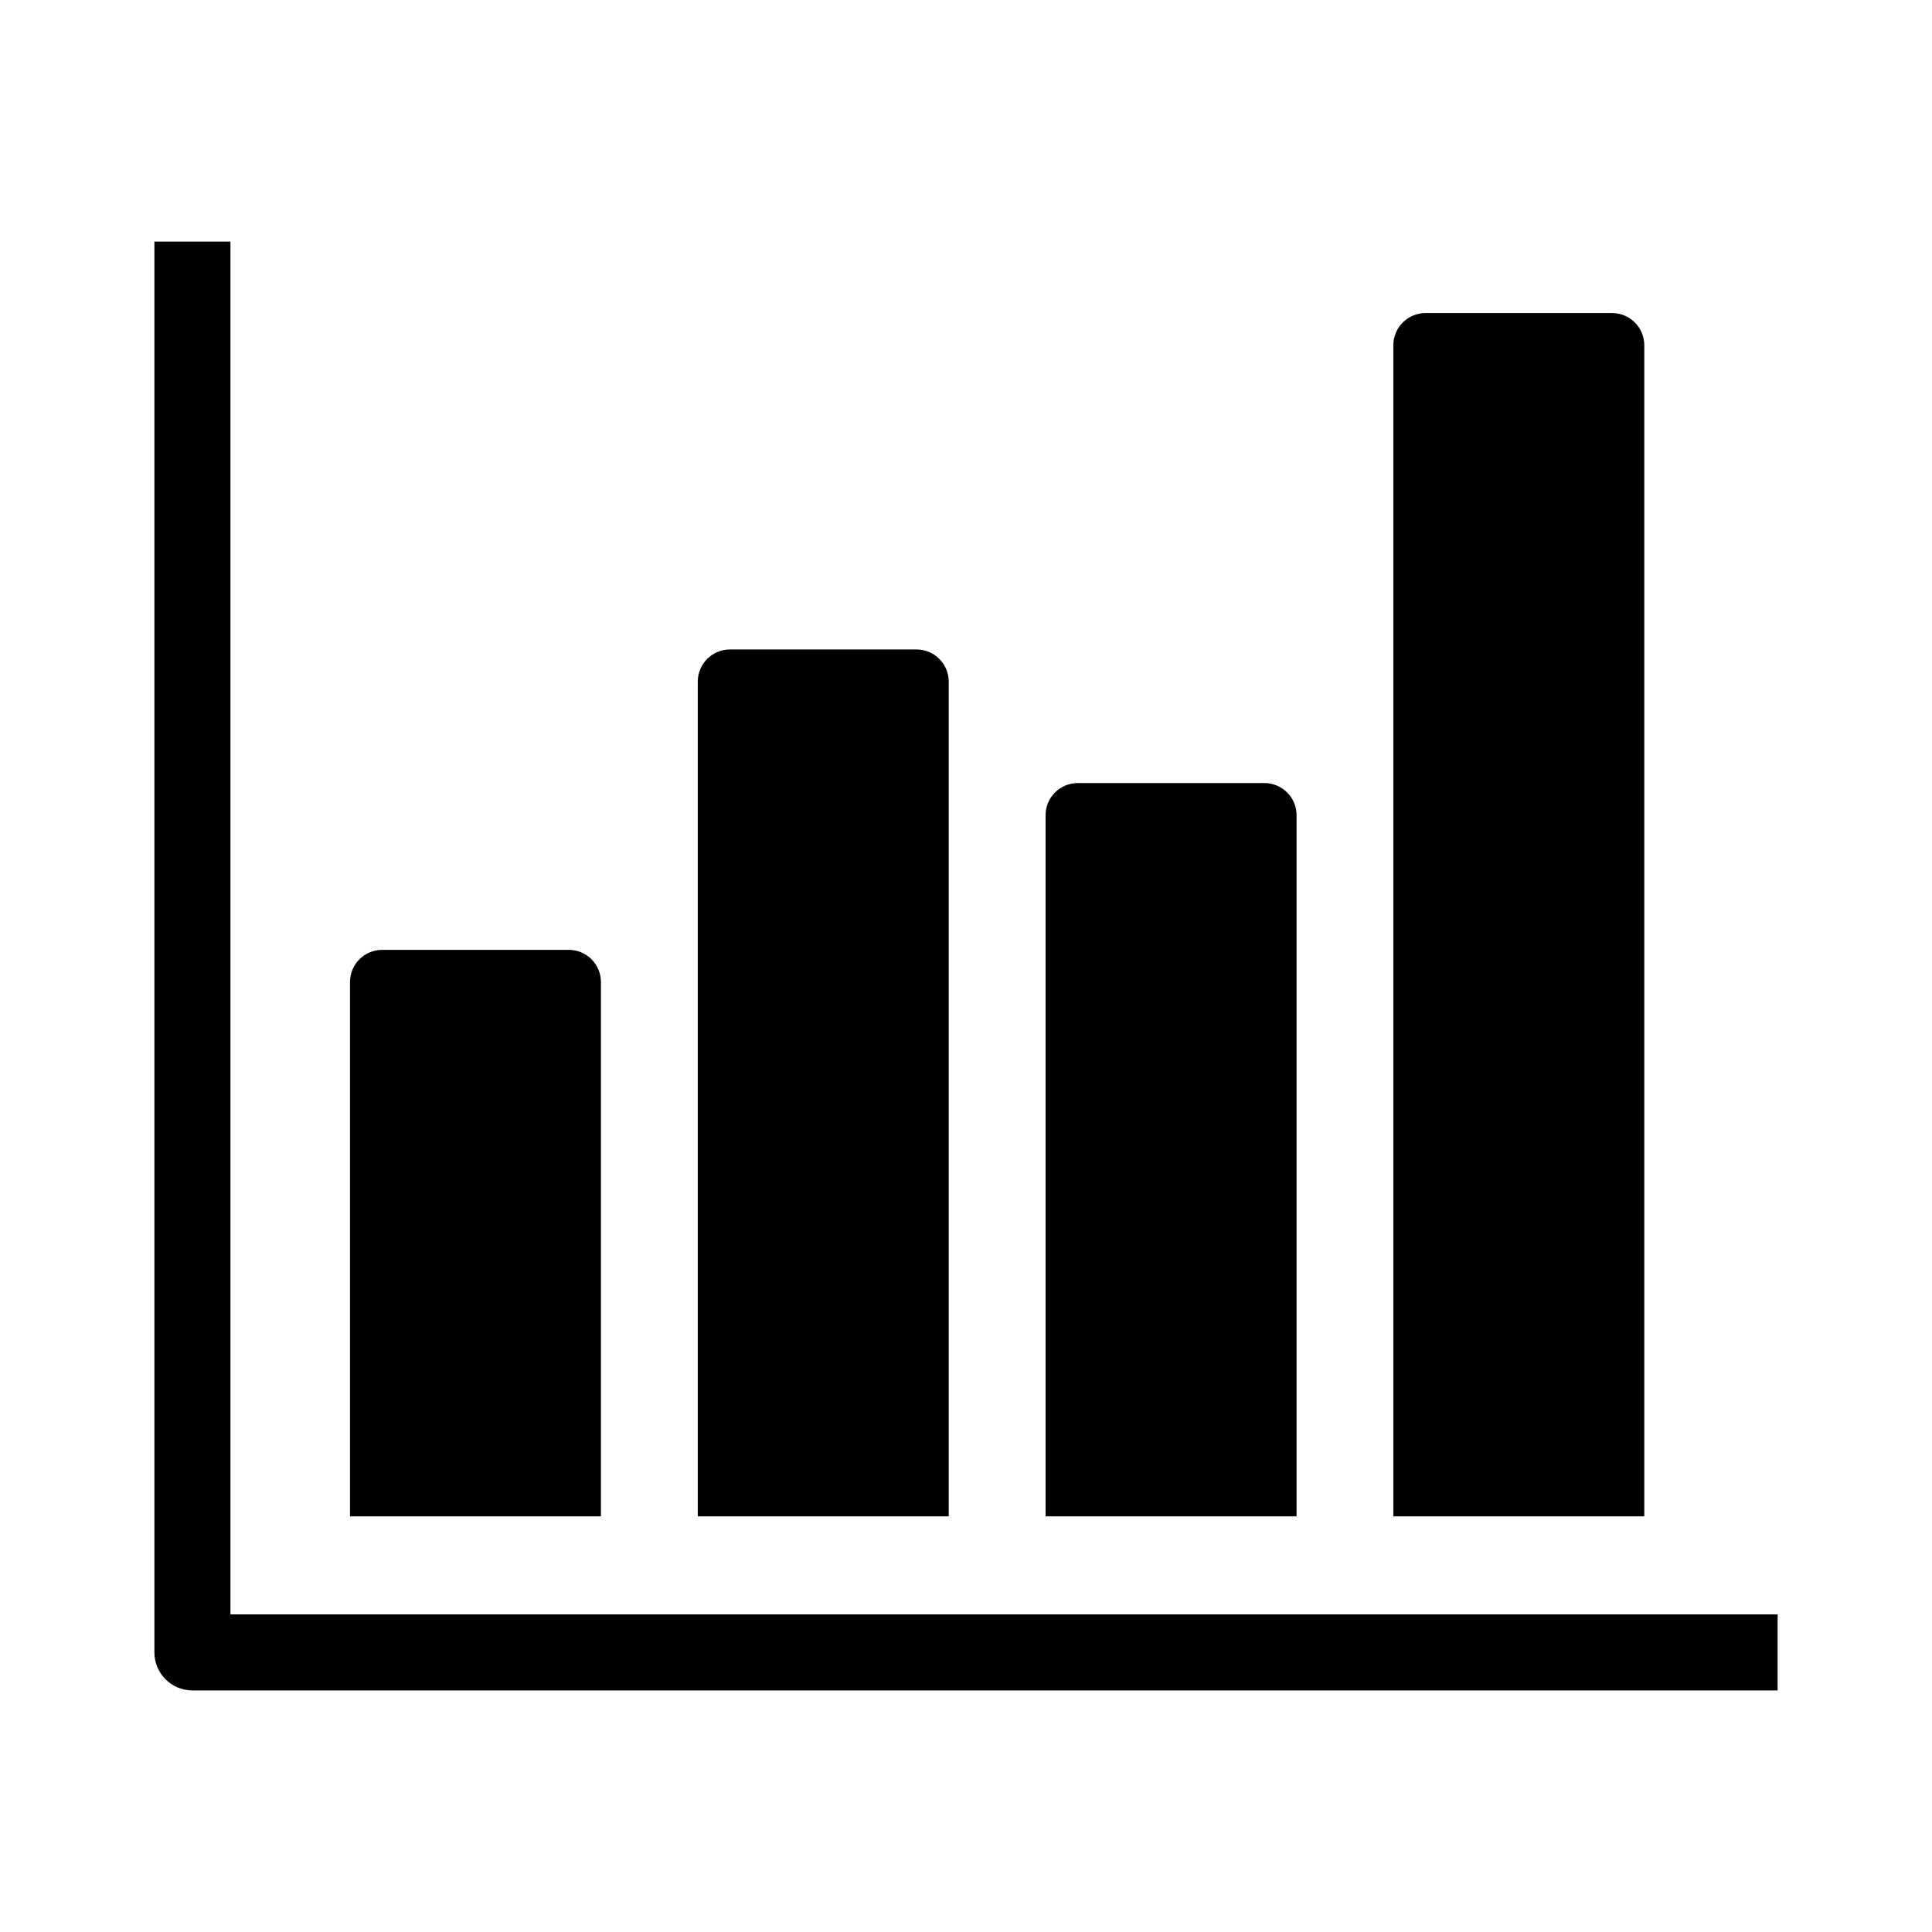 <?xml version="1.0" encoding="UTF-8"?>
<!-- Uploaded to: ICON Repo, www.iconrepo.com, Generator: ICON Repo Mixer Tools -->
<svg fill="#000000" width="800px" height="800px" version="1.1" viewBox="144 144 512 512" xmlns="http://www.w3.org/2000/svg">
 <g>
  <path d="m205.07 571.83v-363.81h-20.152v373.88c0 5.551 4.504 10.078 10.078 10.078h420.09v-20.152l-410.01-0.004z"/>
  <path d="m236.75 545.85v-141.59c0-4.715 3.82-8.535 8.535-8.535h49.434c4.727 0 8.535 3.82 8.535 8.535v141.59z"/>
  <path d="m328.92 545.85v-221.2c0-4.715 3.809-8.535 8.535-8.535h49.434c4.715 0 8.535 3.82 8.535 8.535v221.19h-66.504z"/>
  <path d="m421.09 545.85v-185.8c0-4.715 3.82-8.535 8.535-8.535h49.434c4.727 0 8.543 3.82 8.543 8.535v185.79h-66.512z"/>
  <path d="m513.25 545.85v-310.35c0-4.715 3.82-8.535 8.535-8.535h49.434c4.715 0 8.535 3.82 8.535 8.535v310.35z"/>
 </g>
</svg>